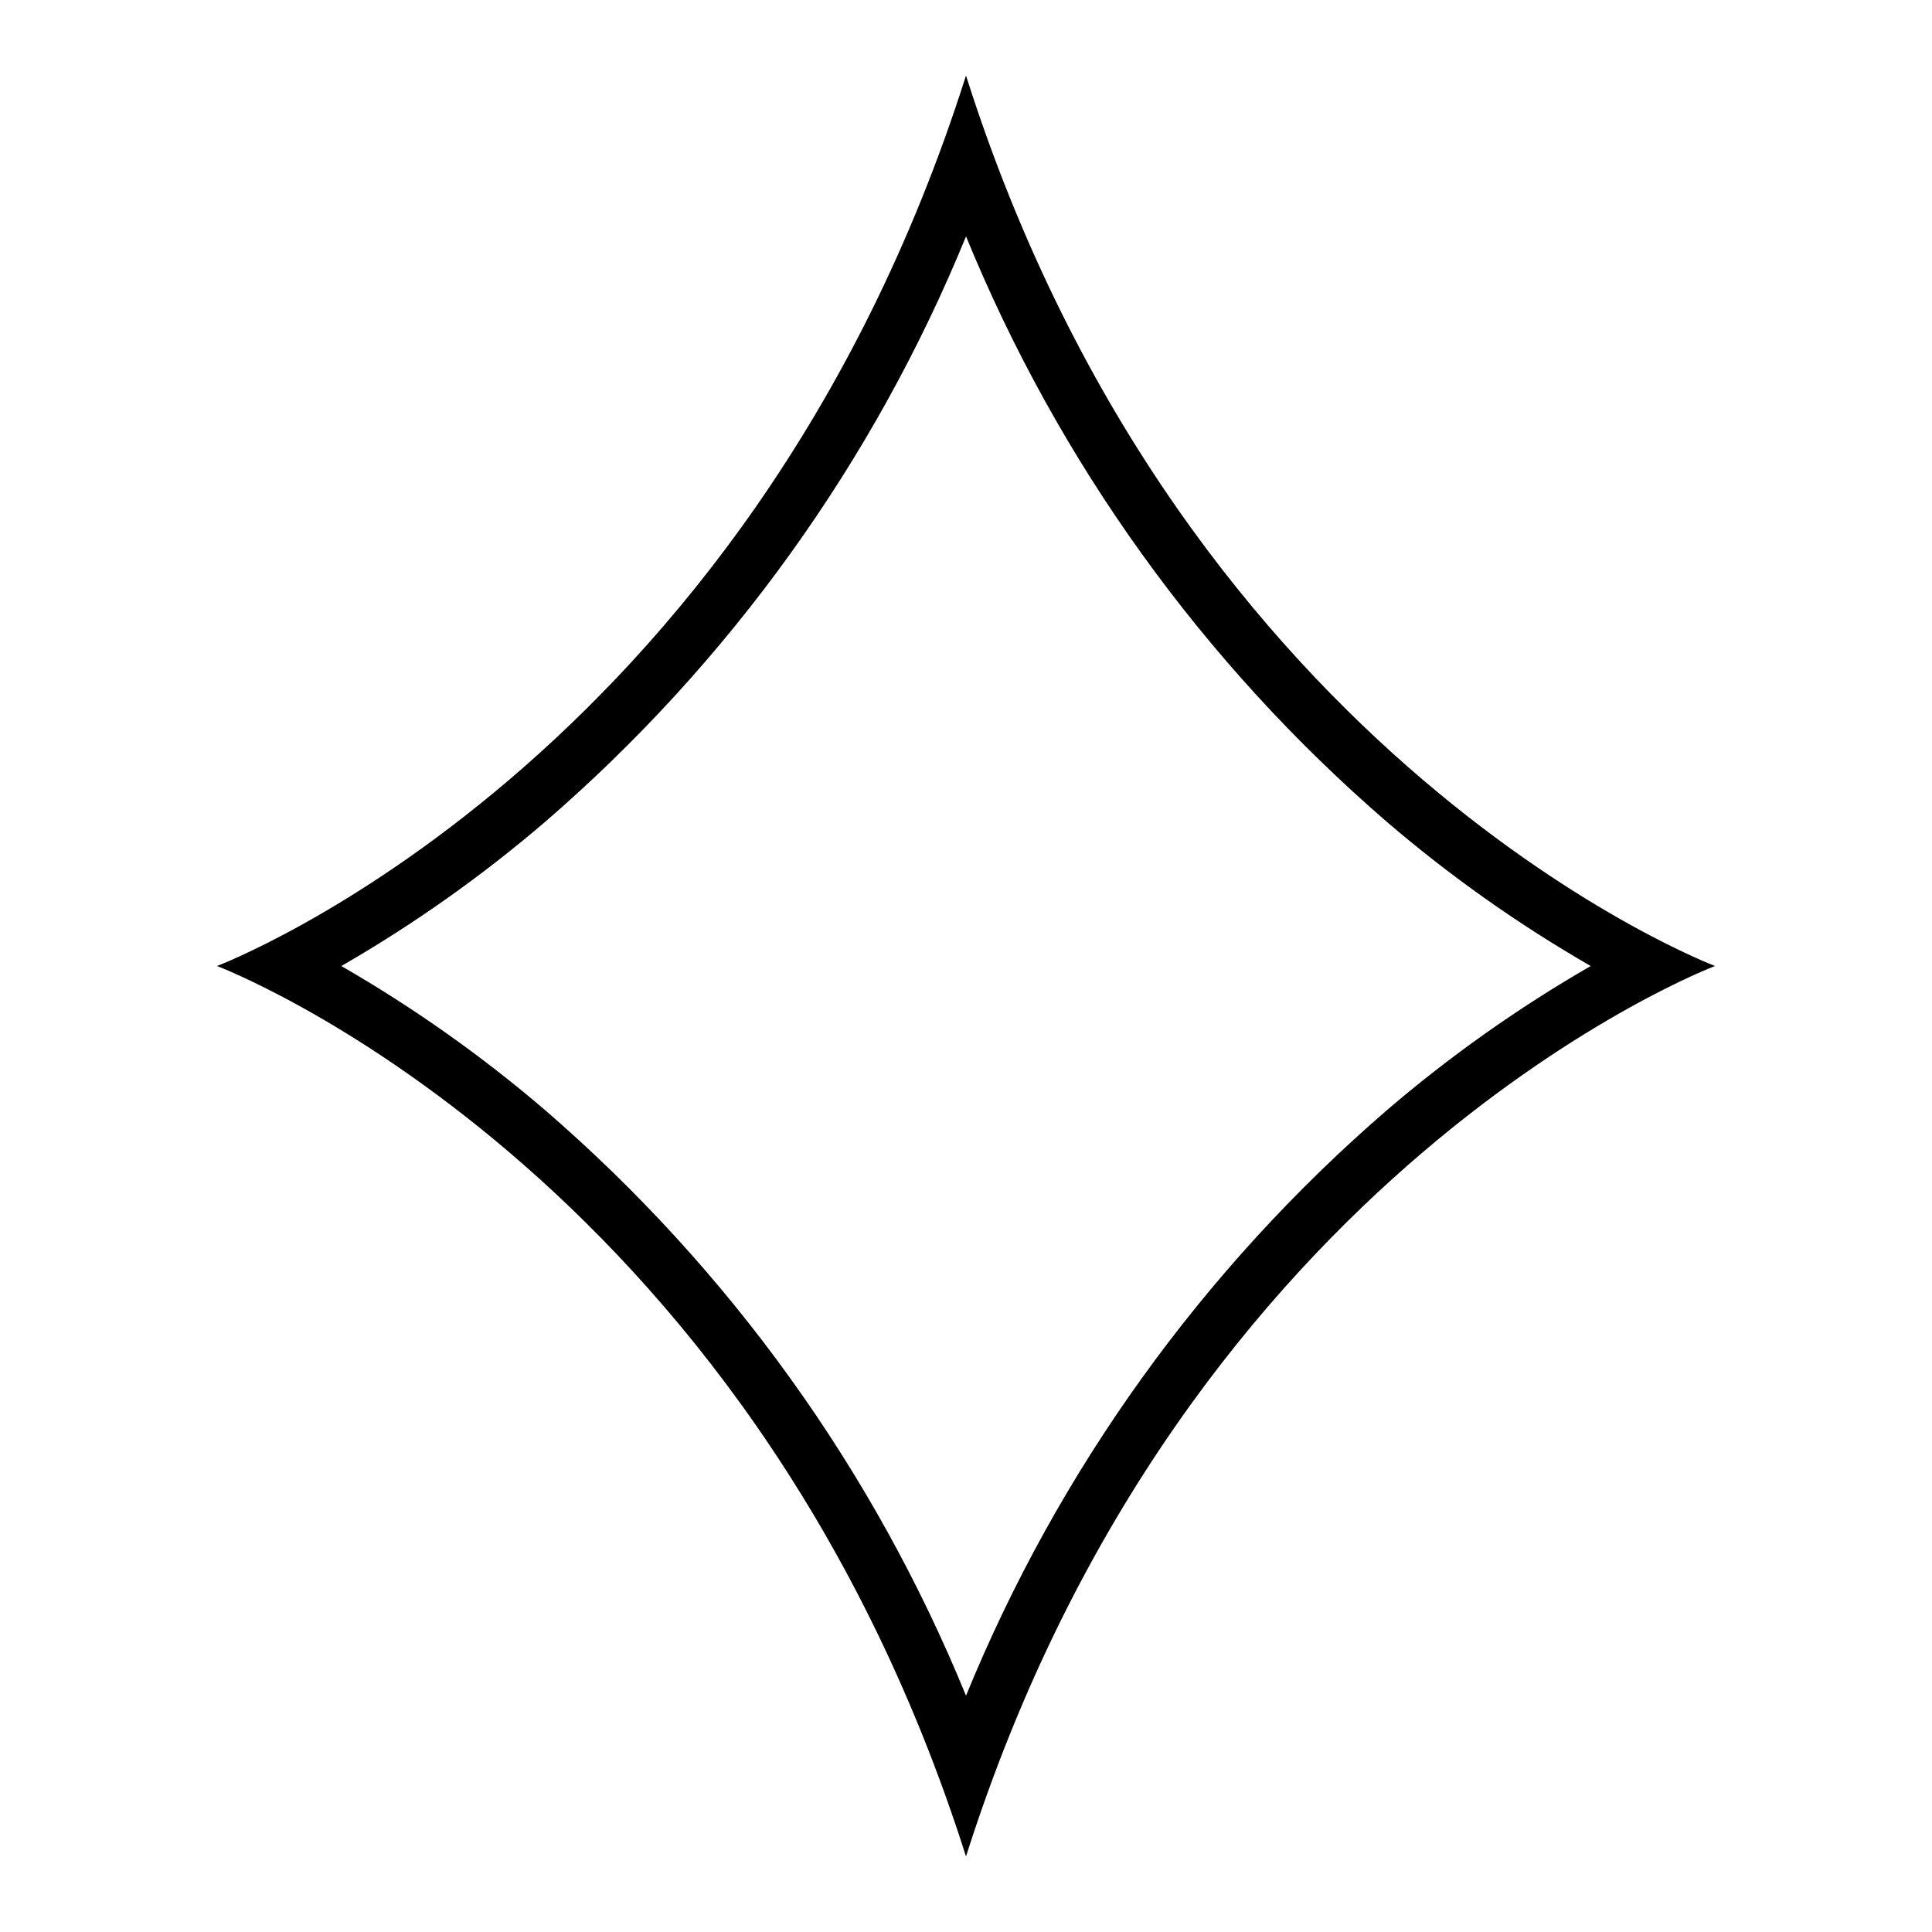 <?xml version="1.0" encoding="UTF-8"?>
<!-- Uploaded to: SVG Repo, www.svgrepo.com, Generator: SVG Repo Mixer Tools -->
<svg fill="#000000" width="800px" height="800px" version="1.1" viewBox="144 144 512 512" xmlns="http://www.w3.org/2000/svg">
 <path d="m400 164.02c-58.09 182.98-198.5 235.98-198.5 235.98s140.41 53 198.5 235.98c58.086-182.98 198.5-235.98 198.5-235.98s-140.41-53.004-198.5-235.98zm0 429.35v-0.004c-24.453-59.781-62.672-112.95-111.54-155.17-16.781-14.379-34.863-27.164-54.012-38.188 19.168-11.043 37.266-23.844 54.059-38.242 48.852-42.215 87.051-95.363 111.5-155.12 24.449 59.781 62.668 112.95 111.54 155.17 16.777 14.379 34.859 27.164 54.008 38.191-19.168 11.039-37.266 23.84-54.059 38.238-48.848 42.219-87.047 95.363-111.49 155.12z"/>
</svg>